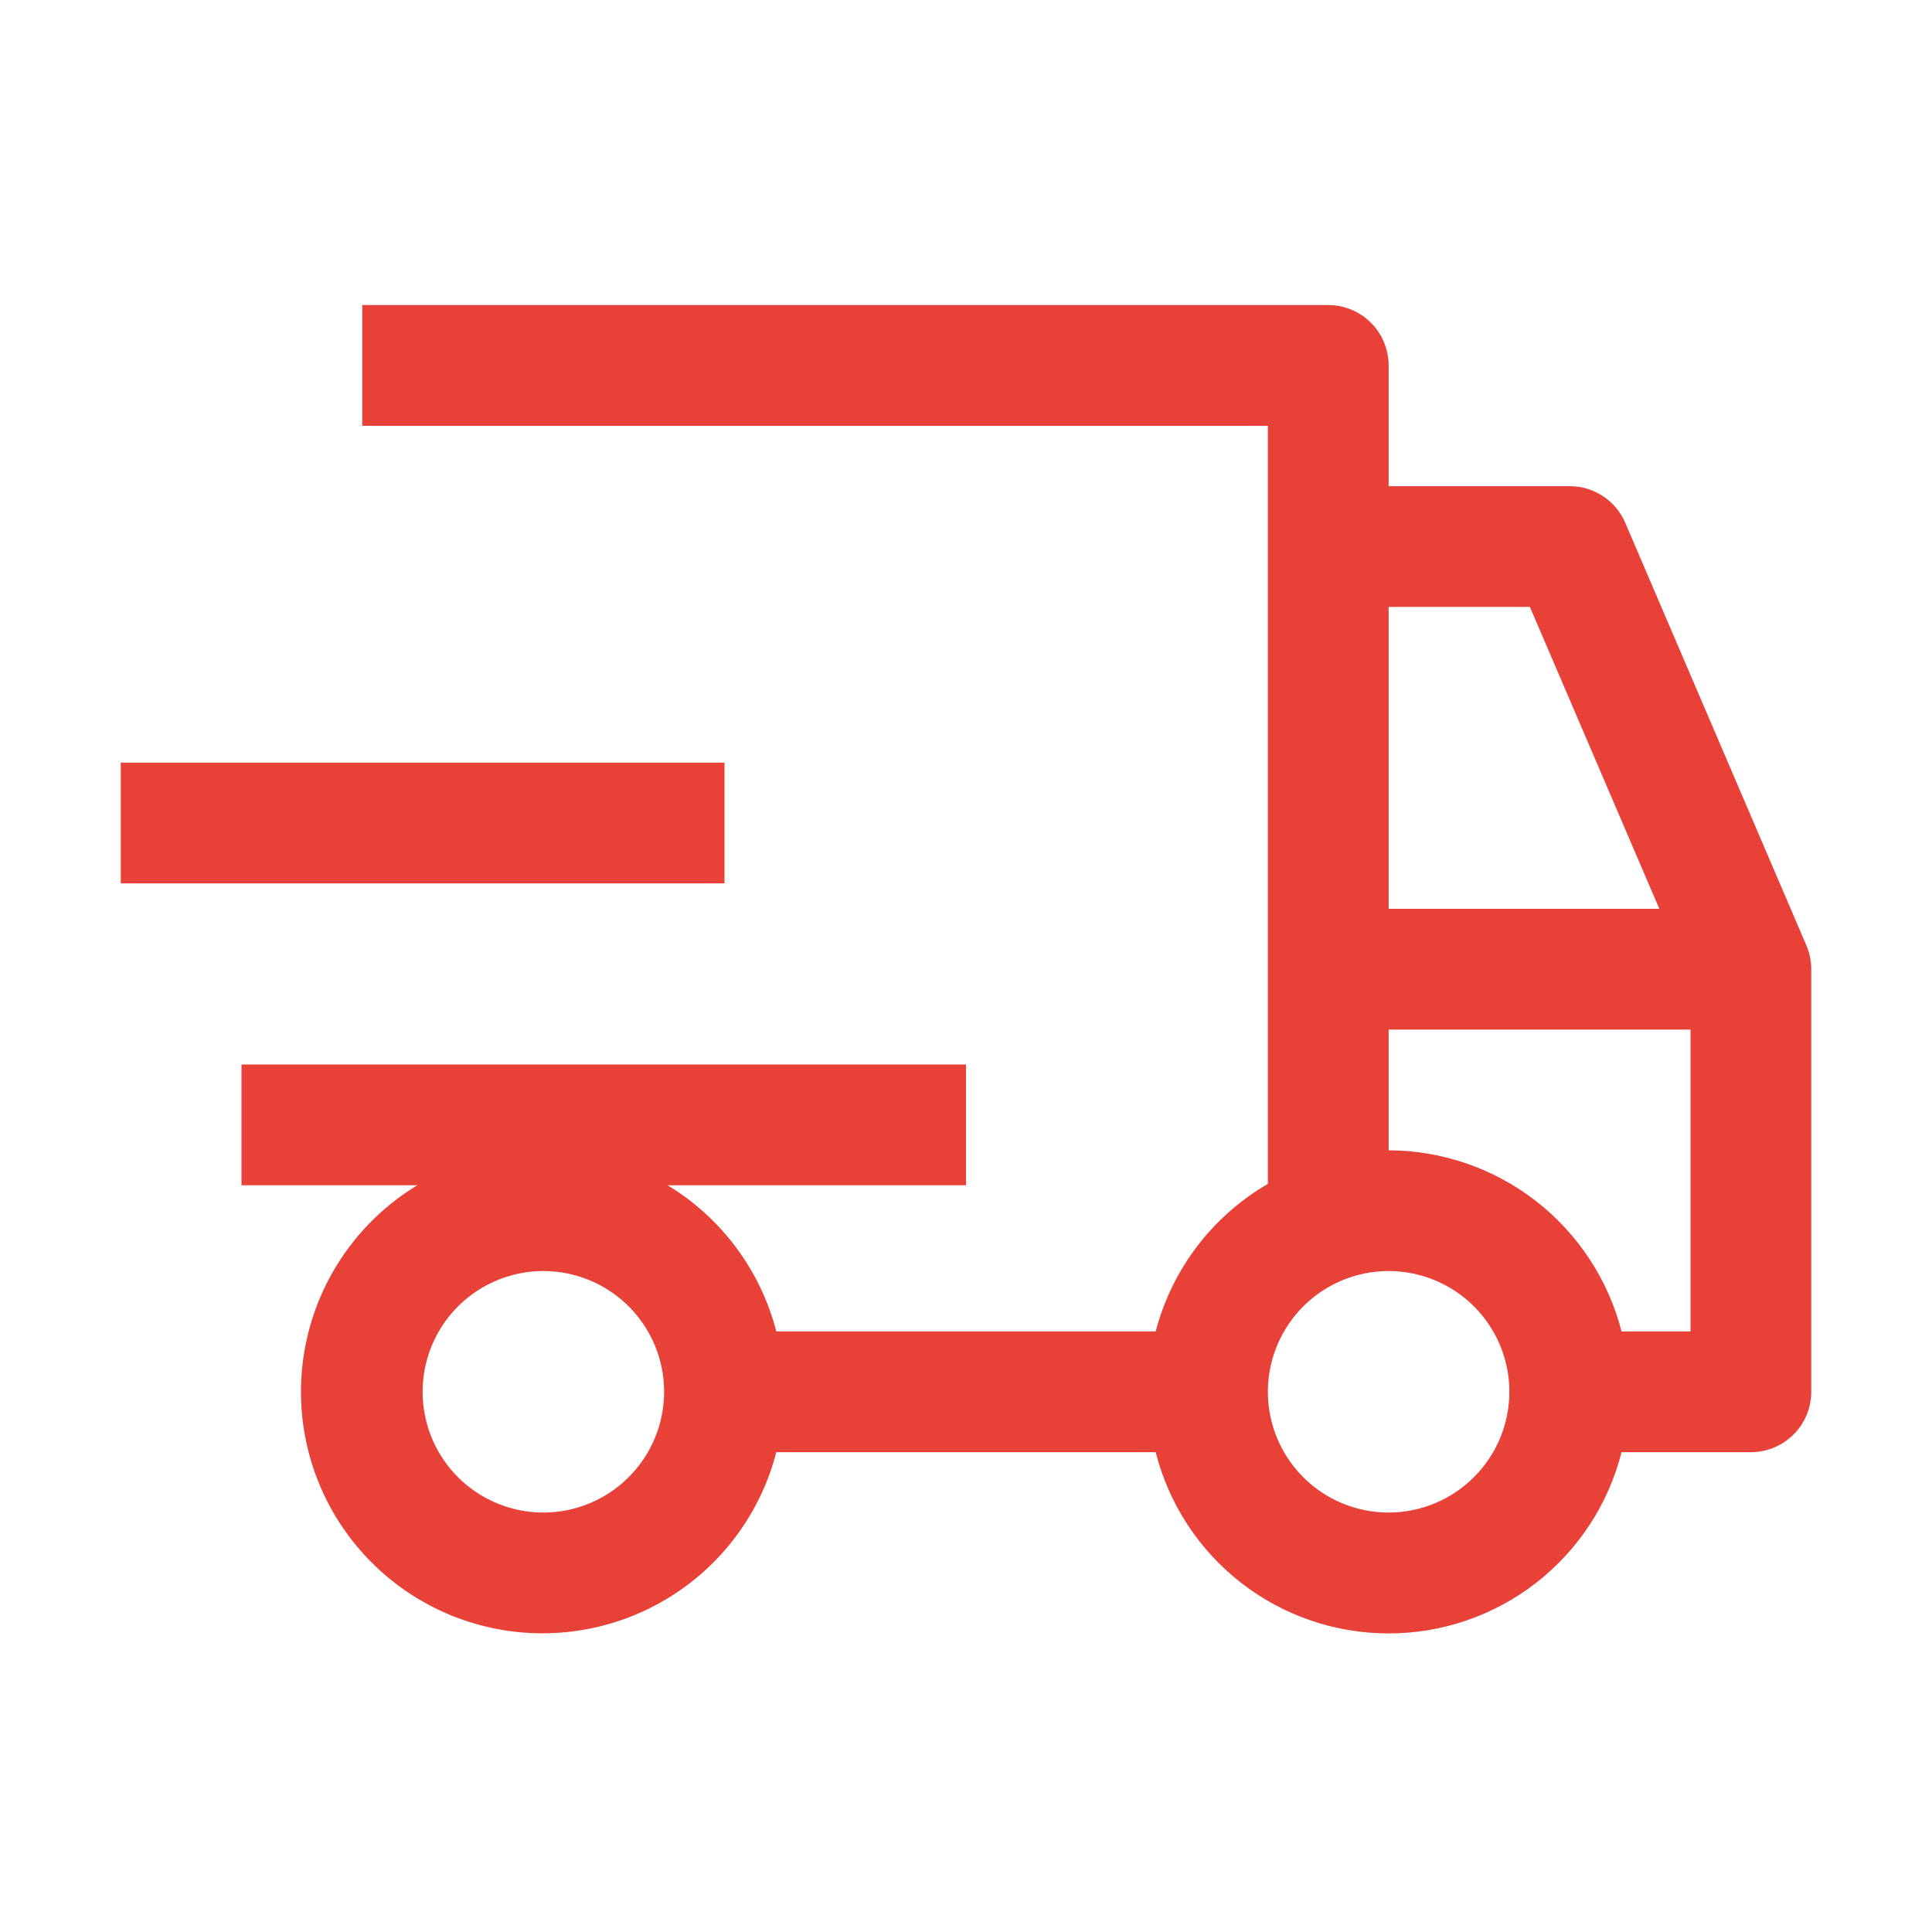 <svg width="76" height="76" viewBox="0 0 76 76" fill="none" xmlns="http://www.w3.org/2000/svg">
<g id="carbon:delivery">
<path id="Vector" d="M9.5 41.875H38V46.625H9.5V41.875ZM4.75 30H28.5V34.75H4.75V30Z" fill="#E84137"/>
<path id="Vector_2" d="M71.058 37.189L63.933 20.564C63.75 20.137 63.445 19.773 63.057 19.517C62.669 19.261 62.215 19.125 61.75 19.125H54.625V14.375C54.625 13.745 54.375 13.141 53.929 12.696C53.484 12.25 52.88 12 52.25 12H14.25V16.75H49.875V46.571C48.793 47.199 47.846 48.035 47.088 49.032C46.331 50.028 45.778 51.164 45.462 52.375H30.538C29.96 50.136 28.585 48.185 26.671 46.887C24.757 45.59 22.436 45.034 20.142 45.326C17.849 45.617 15.74 46.735 14.211 48.47C12.683 50.205 11.839 52.438 11.839 54.75C11.839 57.062 12.683 59.295 14.211 61.03C15.74 62.765 17.849 63.883 20.142 64.174C22.436 64.466 24.757 63.91 26.671 62.613C28.585 61.315 29.96 59.364 30.538 57.125H45.462C45.979 59.163 47.16 60.971 48.82 62.263C50.479 63.554 52.522 64.255 54.625 64.255C56.728 64.255 58.77 63.554 60.43 62.263C62.09 60.971 63.271 59.163 63.788 57.125H68.875C69.505 57.125 70.109 56.875 70.554 56.429C71 55.984 71.25 55.38 71.25 54.75V38.125C71.25 37.803 71.185 37.485 71.058 37.189ZM21.375 59.5C20.436 59.5 19.517 59.221 18.736 58.7C17.955 58.178 17.346 57.436 16.986 56.568C16.627 55.7 16.533 54.745 16.716 53.823C16.899 52.902 17.352 52.056 18.016 51.391C18.68 50.727 19.527 50.275 20.448 50.091C21.37 49.908 22.325 50.002 23.193 50.362C24.061 50.721 24.802 51.33 25.324 52.111C25.846 52.892 26.125 53.81 26.125 54.75C26.124 56.009 25.623 57.217 24.732 58.107C23.842 58.998 22.634 59.499 21.375 59.5ZM54.625 23.875H60.182L65.274 35.75H54.625V23.875ZM54.625 59.5C53.685 59.5 52.767 59.221 51.986 58.7C51.205 58.178 50.596 57.436 50.236 56.568C49.877 55.7 49.783 54.745 49.966 53.823C50.15 52.902 50.602 52.056 51.266 51.391C51.931 50.727 52.777 50.275 53.698 50.091C54.62 49.908 55.575 50.002 56.443 50.362C57.311 50.721 58.053 51.33 58.574 52.111C59.096 52.892 59.375 53.81 59.375 54.75C59.374 56.009 58.873 57.217 57.982 58.107C57.092 58.998 55.884 59.499 54.625 59.5ZM66.5 52.375H63.788C63.264 50.341 62.081 48.537 60.423 47.248C58.765 45.959 56.725 45.256 54.625 45.25V40.5H66.5V52.375Z" fill="#E84137"/>
</g>
</svg>
